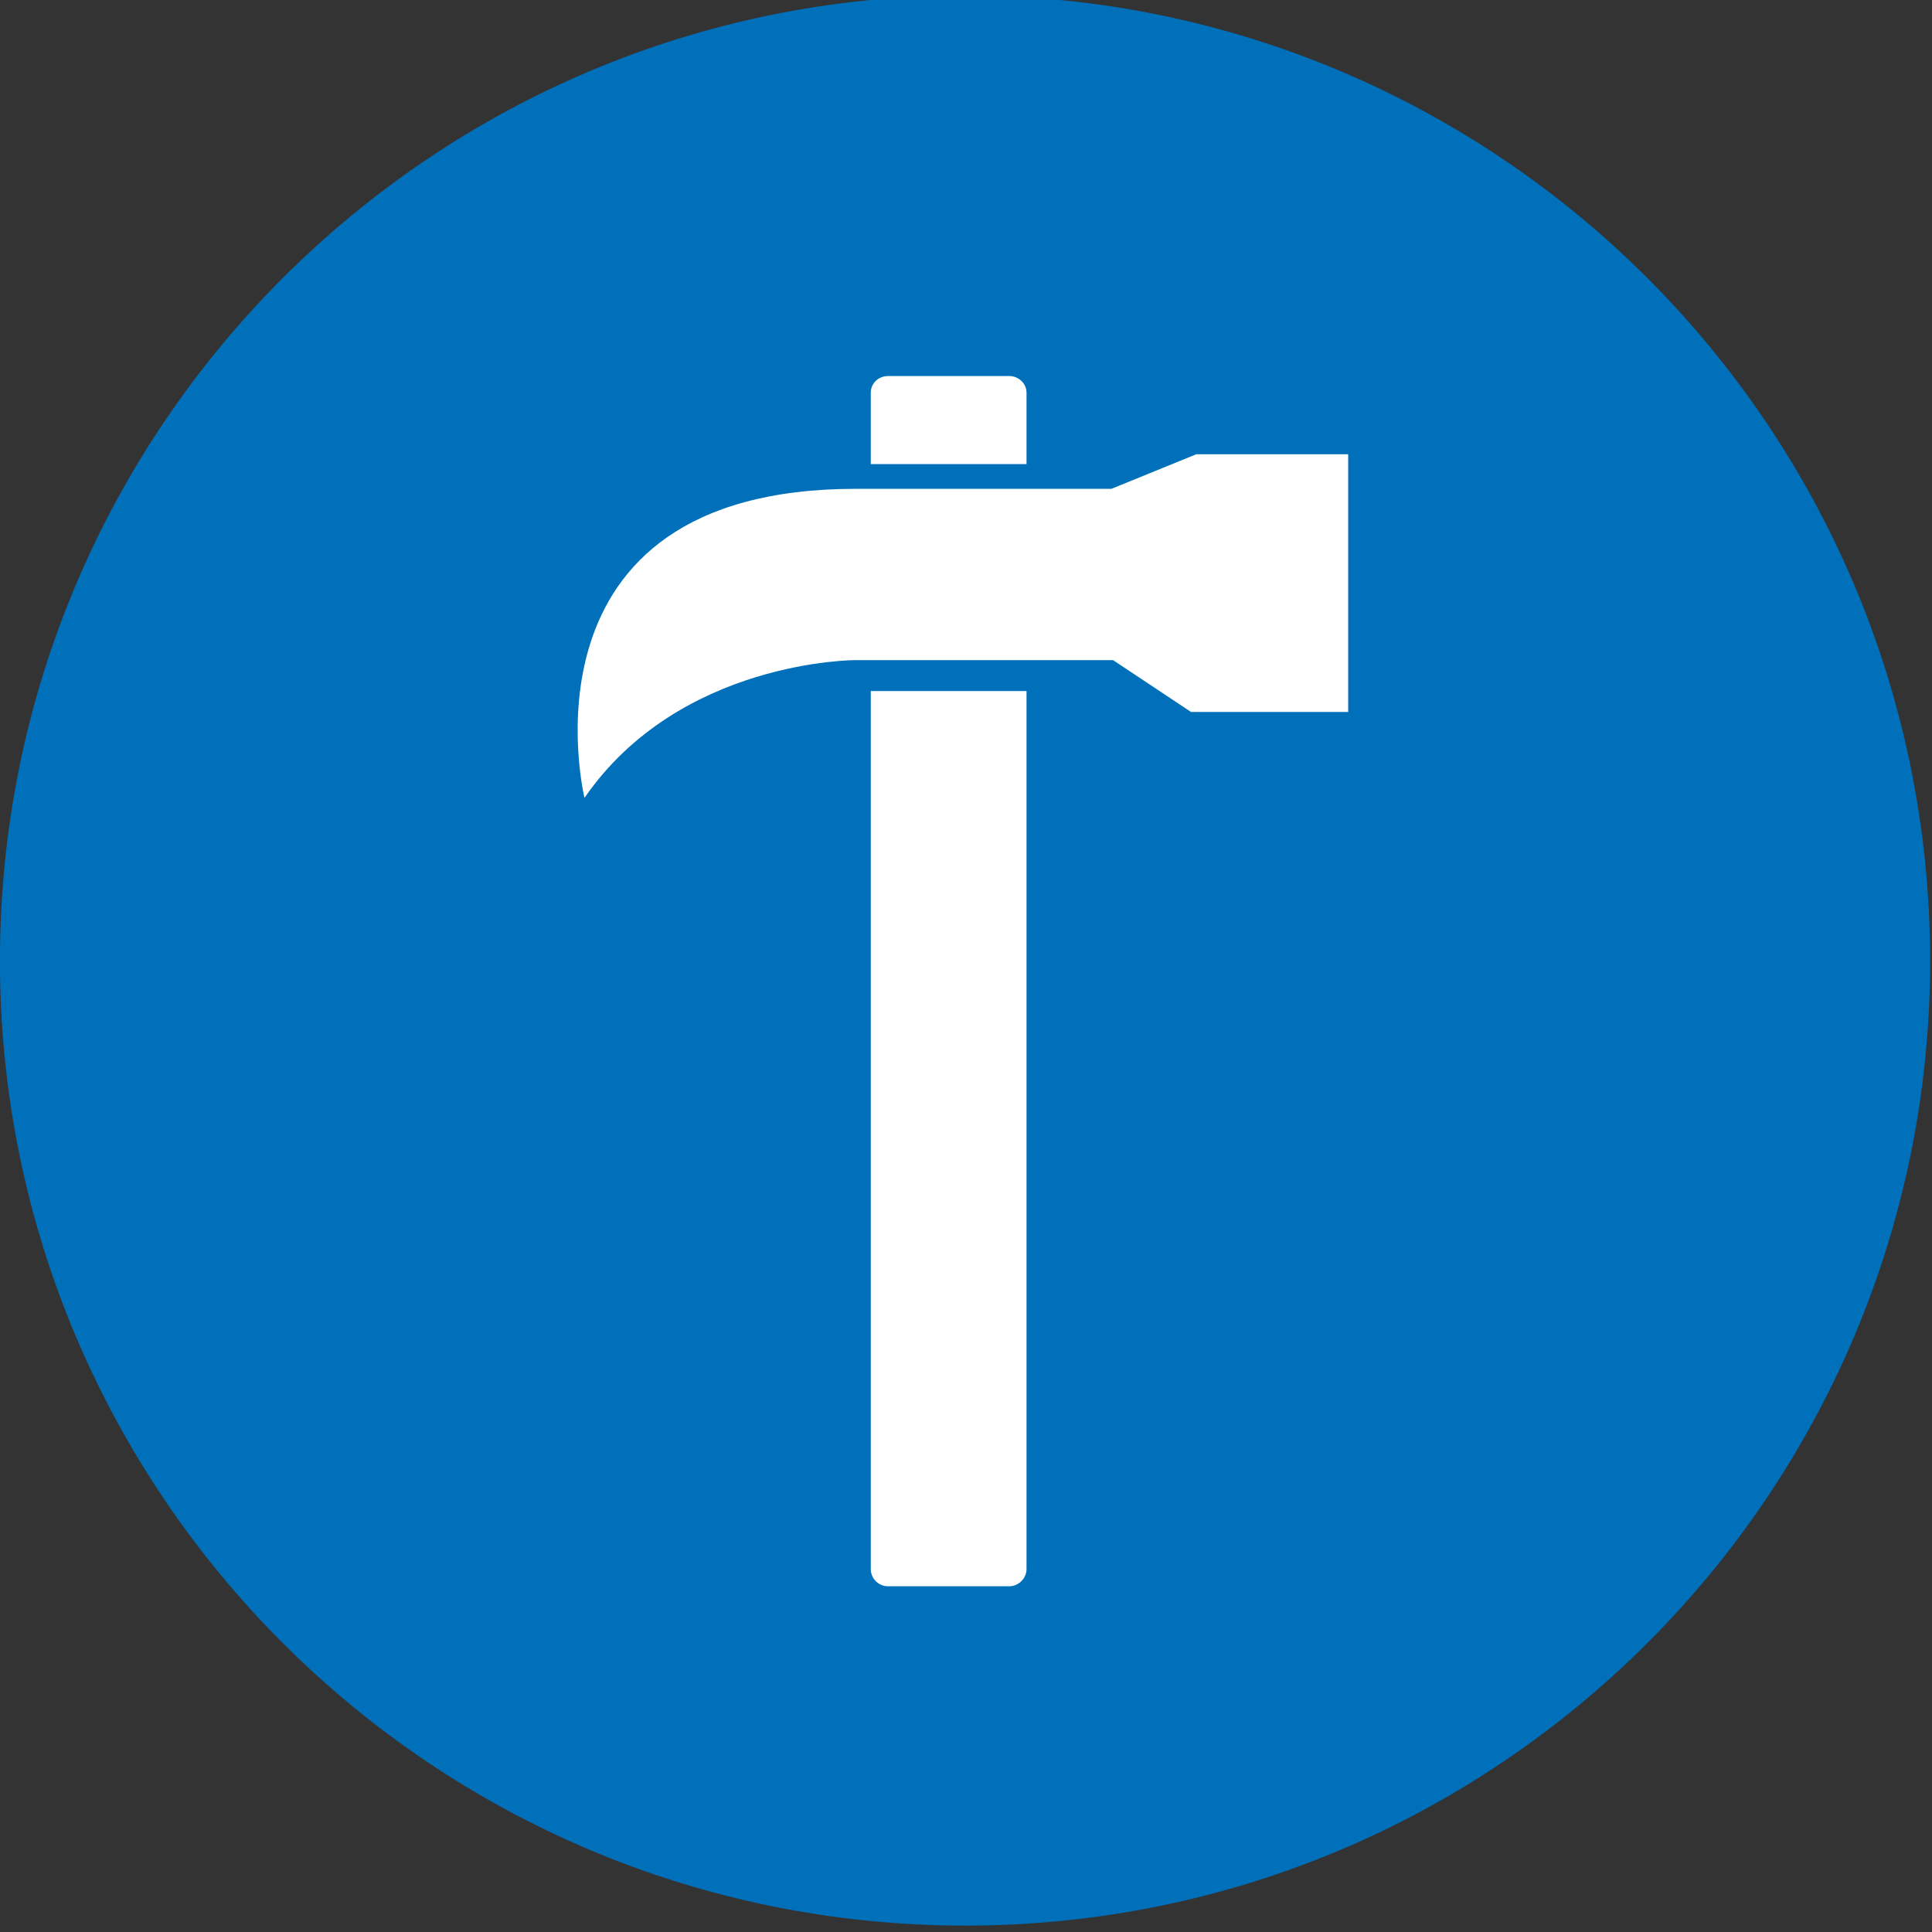 <?xml version="1.0" encoding="UTF-8" standalone="no"?>
<!DOCTYPE svg PUBLIC "-//W3C//DTD SVG 1.1//EN" "http://www.w3.org/Graphics/SVG/1.1/DTD/svg11.dtd">
<svg width="100%" height="100%" viewBox="0 0 734 734" version="1.1" xmlns="http://www.w3.org/2000/svg" xmlns:xlink="http://www.w3.org/1999/xlink" xml:space="preserve" xmlns:serif="http://www.serif.com/" style="fill-rule:evenodd;clip-rule:evenodd;stroke-linejoin:round;stroke-miterlimit:2;">
    <rect x="0" y="0" width="734" height="734" fill="#333333" stroke="none"/>
    <g transform="matrix(1,0,0,1,-19028.1,-446.438)">
        <g transform="matrix(1,0,0,1,2046.71,-4437.42)">
            <g transform="matrix(0.199,0,0,0.199,16973.8,2623.66)">
                <path d="M3723,13192C3723,14209 2898,15034 1881,15034C863,15034 38,14209 38,13192C38,12174 863,11349 1881,11349C2898,11349 3723,12174 3723,13192Z" style="fill:rgb(0,112,186);fill-rule:nonzero;"/>
            </g>
            <g transform="matrix(0.199,0,0,0.199,16973.8,2623.66)">
                <path d="M1154,12881C1154,12881 1011,12291 1672,12291L2160,12291L2322,12225L2612,12225L2612,12717L2312,12717L2163,12618L1672,12618C1672,12618 1336,12617 1154,12881Z" style="fill:white;fill-rule:nonzero;"/>
            </g>
            <g transform="matrix(1.686,0,0,1.686,-89.334,-1985.42)">
                <path d="M10321.2,4230.02L10356.3,4230.02L10356.3,4427.86C10356.3,4429.98 10354.5,4431.75 10352.4,4431.75L10325.1,4431.75C10322.9,4431.75 10321.2,4429.98 10321.2,4427.86L10321.2,4230.02ZM10356.3,4217.5L10321.2,4217.5L10321.2,4191.4L10356.3,4191.4L10356.3,4217.5ZM10321.2,4178.88L10321.2,4162.82C10321.2,4160.69 10322.9,4159.04 10325.1,4159.04L10352.4,4159.04C10354.5,4159.04 10356.3,4160.69 10356.3,4162.82L10356.3,4178.88L10321.2,4178.88Z" style="fill:white;fill-rule:nonzero;"/>
            </g>
        </g>
    </g>
</svg>
